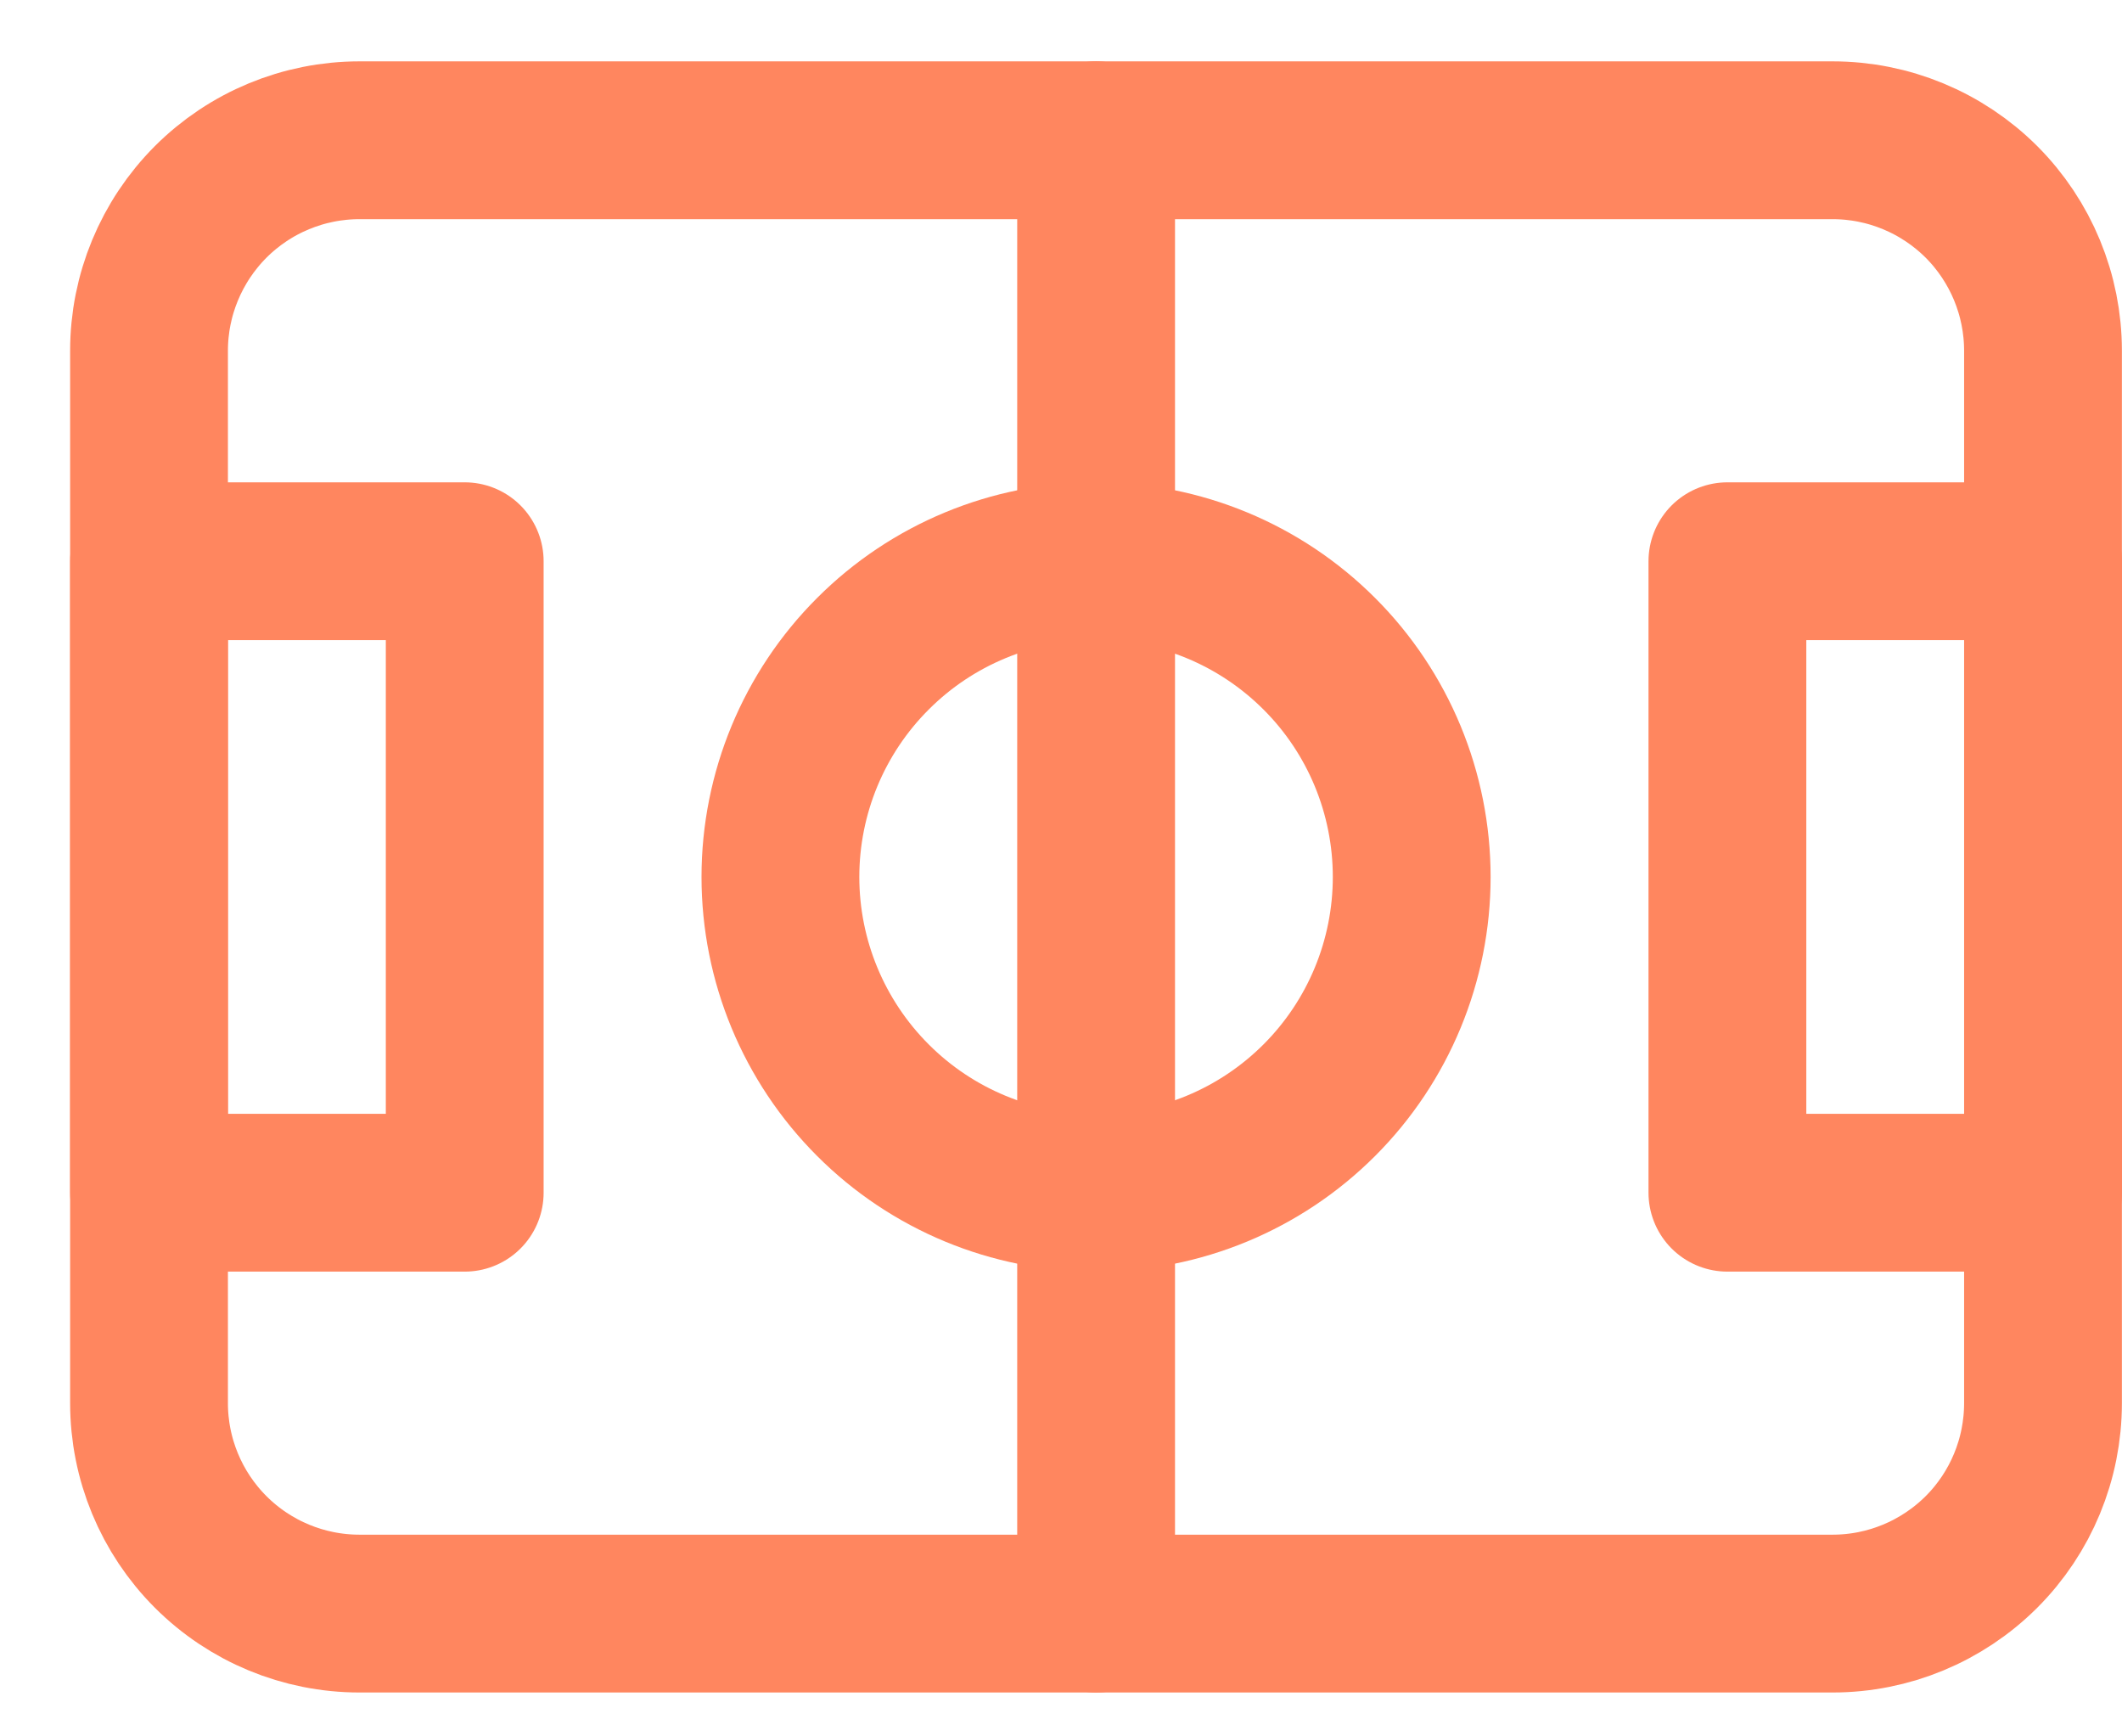 <svg width="22" height="18" viewBox="0 0 22 18" fill="none" xmlns="http://www.w3.org/2000/svg">
<path d="M8.091 9.091C8.091 9.959 8.436 10.791 9.05 11.405C9.663 12.019 10.496 12.364 11.364 12.364C12.232 12.364 13.064 12.019 13.678 11.405C14.292 10.791 14.636 9.959 14.636 9.091C14.636 8.223 14.292 7.39 13.678 6.777C13.064 6.163 12.232 5.818 11.364 5.818C10.496 5.818 9.663 6.163 9.05 6.777C8.436 7.39 8.091 8.223 8.091 9.091Z" stroke="#FF865F" stroke-width="1.636" stroke-linecap="round" stroke-linejoin="round"/>
<path d="M1.545 5.818H4.818V12.364H1.545V5.818Z" stroke="#FF865F" stroke-width="1.636" stroke-linecap="round" stroke-linejoin="round"/>
<path d="M17.909 5.818H21.182V12.364H17.909V5.818Z" stroke="#FF865F" stroke-width="1.636" stroke-linecap="round" stroke-linejoin="round"/>
<path d="M1.545 3.636C1.545 3.058 1.775 2.503 2.184 2.093C2.593 1.684 3.148 1.454 3.727 1.454H19C19.578 1.454 20.133 1.684 20.543 2.093C20.952 2.503 21.181 3.058 21.181 3.636V14.545C21.181 15.124 20.952 15.679 20.543 16.088C20.133 16.497 19.578 16.727 19 16.727H3.727C3.148 16.727 2.593 16.497 2.184 16.088C1.775 15.679 1.545 15.124 1.545 14.545V3.636Z" stroke="#FF865F" stroke-width="1.636" stroke-linecap="round" stroke-linejoin="round"/>
<path d="M11.364 1.454V16.727" stroke="#FF865F" stroke-width="1.636" stroke-linecap="round" stroke-linejoin="round"/>
</svg>
